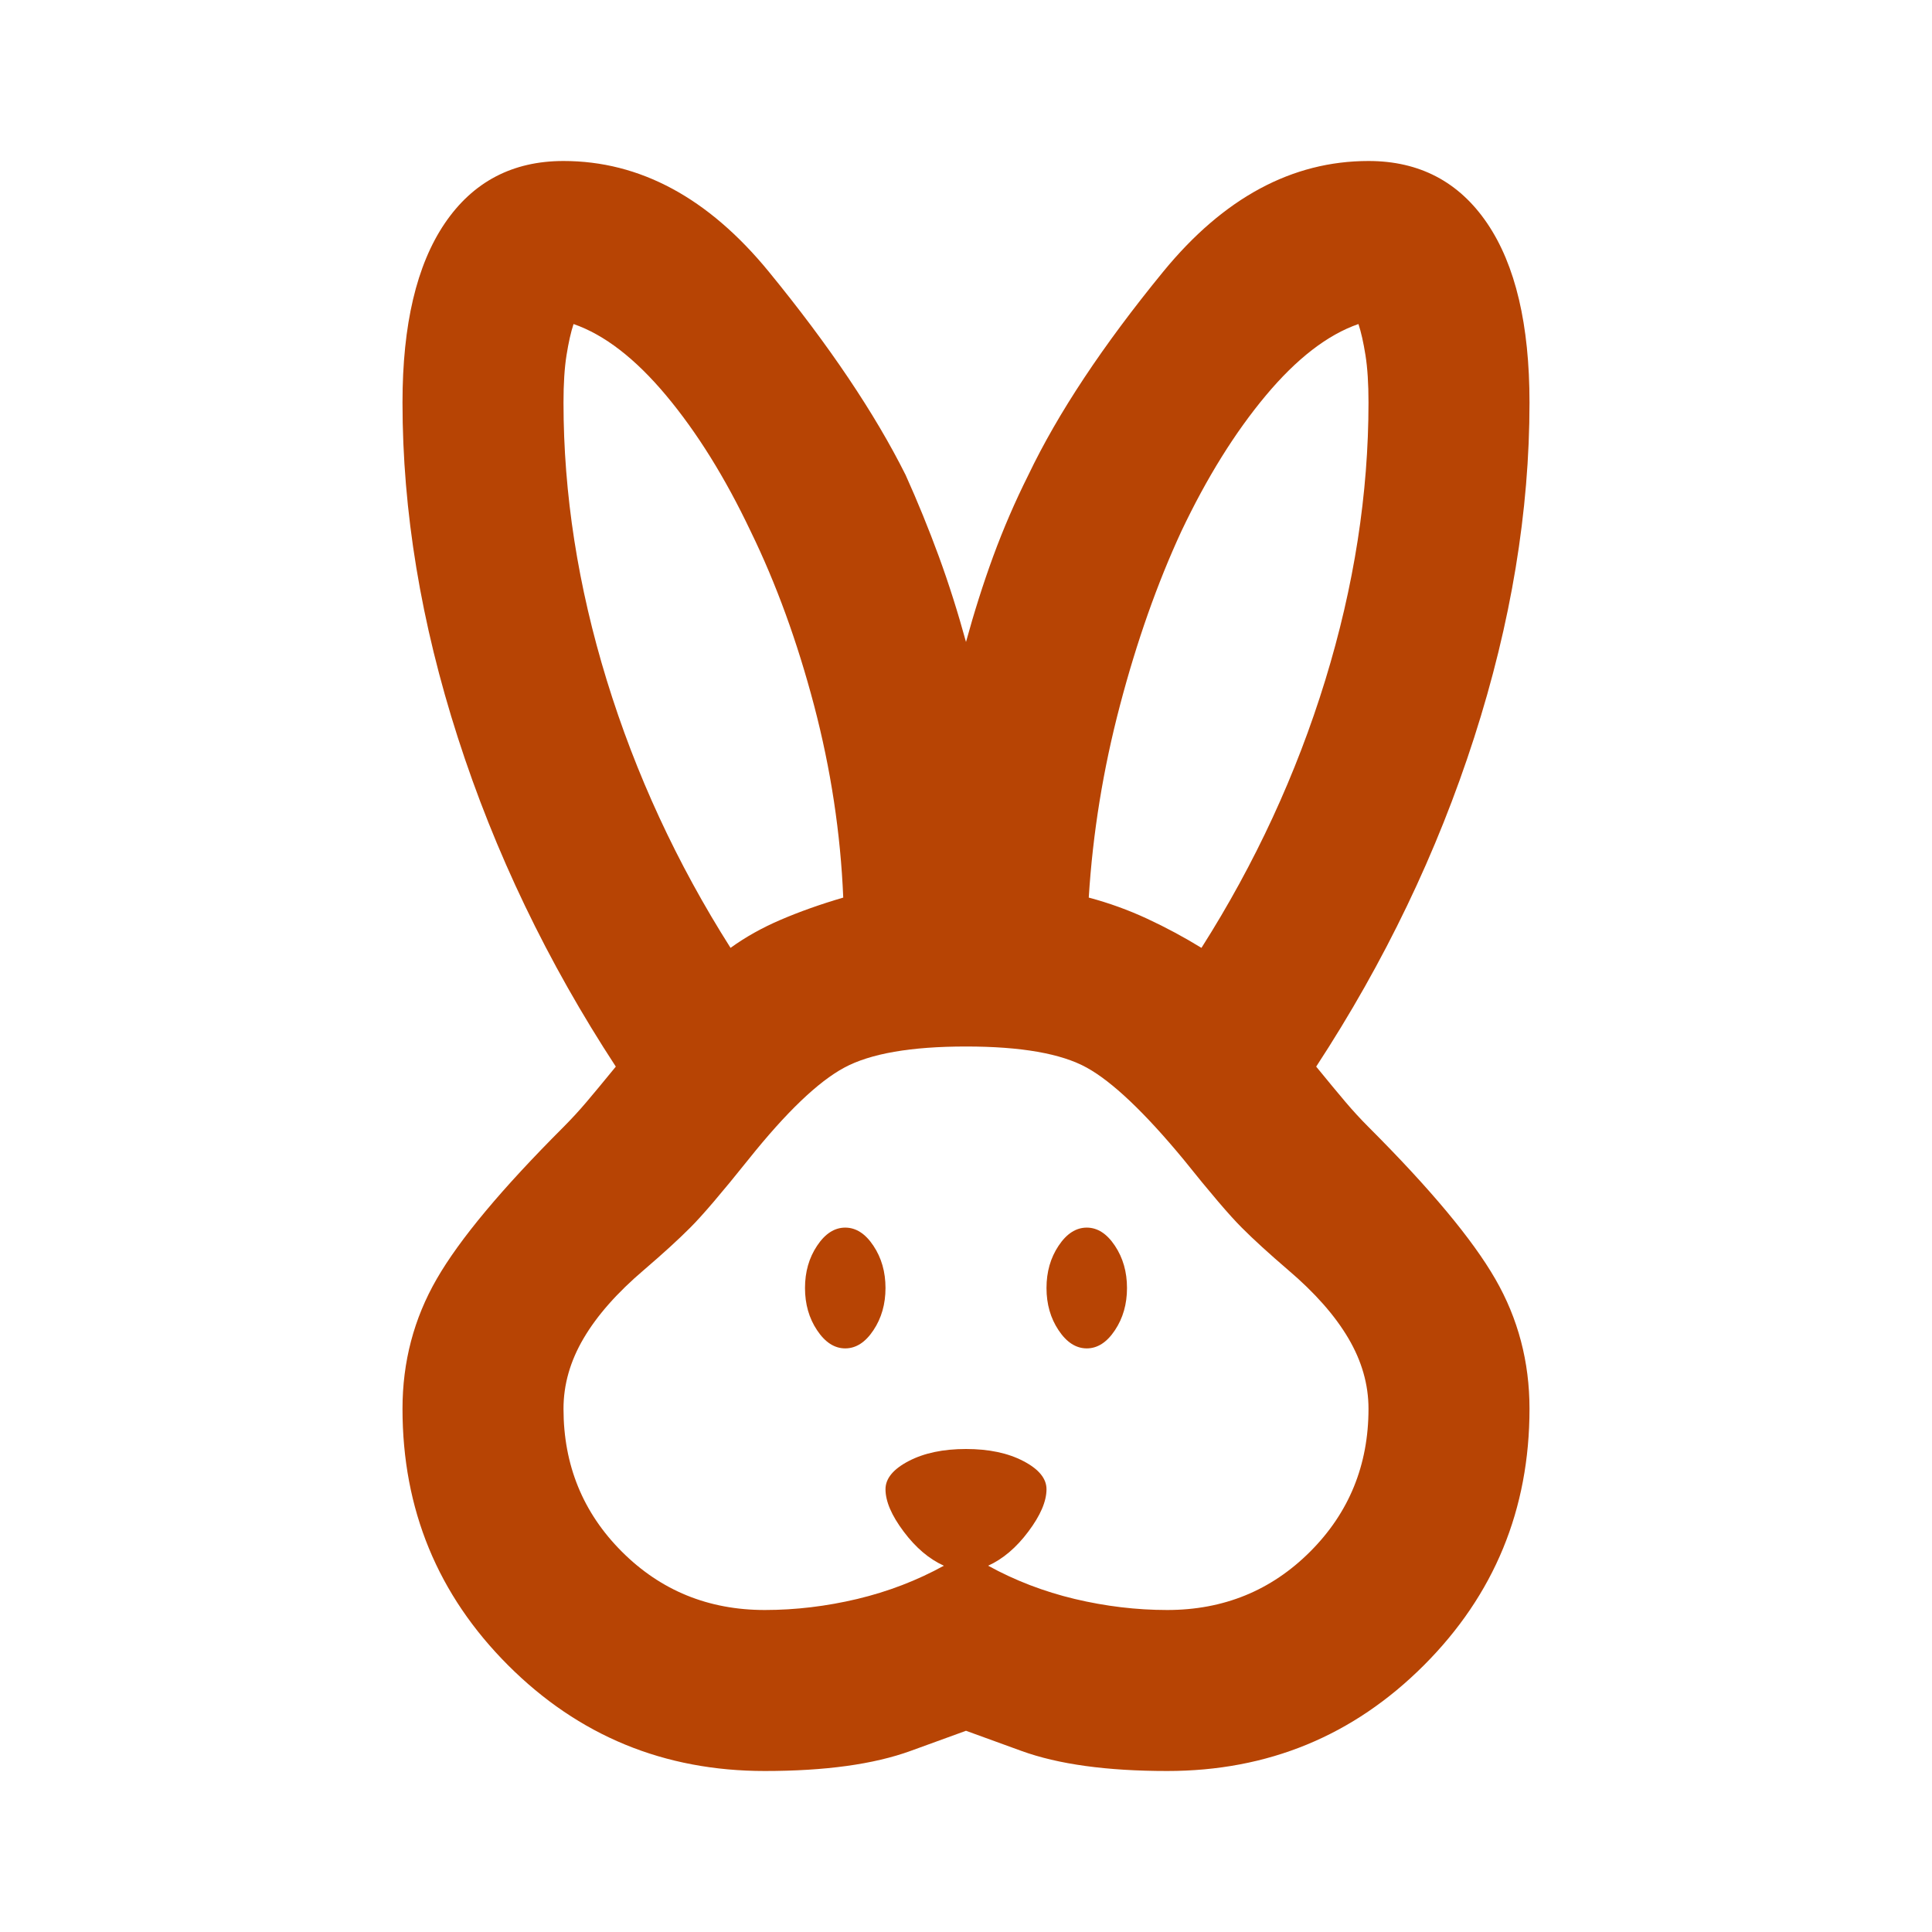 <svg xmlns="http://www.w3.org/2000/svg" width="39" height="39" viewBox="0 0 39 39" fill="none">
  <mask id="mask0_19_252" style="mask-type:alpha" maskUnits="userSpaceOnUse" x="0" y="0" width="39" height="39">
    <rect width="39" height="39" fill="#B74404"/>
  </mask>
  <g mask="url(#mask0_19_252)">
    <path d="M15.438 35.75C13.406 35.75 11.68 35.039 10.258 33.617C8.836 32.195 8.125 30.469 8.125 28.438C8.125 27.49 8.355 26.616 8.816 25.817C9.276 25.018 10.129 23.996 11.375 22.75C11.537 22.587 11.693 22.418 11.842 22.242C11.991 22.066 12.188 21.829 12.431 21.531C11.05 19.419 9.987 17.205 9.242 14.889C8.497 12.573 8.125 10.319 8.125 8.125C8.125 6.554 8.409 5.349 8.978 4.509C9.547 3.67 10.346 3.25 11.375 3.25C12.919 3.25 14.3 3.995 15.519 5.484C16.738 6.974 17.658 8.342 18.281 9.588C18.525 10.129 18.748 10.678 18.952 11.233C19.155 11.788 19.337 12.364 19.5 12.959C19.663 12.364 19.845 11.788 20.048 11.233C20.252 10.678 20.488 10.129 20.759 9.588C21.355 8.342 22.262 6.974 23.481 5.484C24.7 3.995 26.081 3.25 27.625 3.25C28.654 3.25 29.453 3.67 30.022 4.509C30.591 5.349 30.875 6.554 30.875 8.125C30.875 10.319 30.503 12.573 29.758 14.889C29.013 17.205 27.95 19.419 26.569 21.531C26.812 21.829 27.009 22.066 27.158 22.242C27.307 22.418 27.462 22.587 27.625 22.75C28.871 23.996 29.724 25.018 30.184 25.817C30.645 26.616 30.875 27.49 30.875 28.438C30.875 30.469 30.164 32.195 28.742 33.617C27.32 35.039 25.594 35.75 23.562 35.75C22.344 35.75 21.362 35.615 20.617 35.344L19.5 34.938L18.383 35.344C17.638 35.615 16.656 35.75 15.438 35.75ZM15.438 32.5C16.06 32.5 16.683 32.425 17.306 32.277C17.929 32.128 18.512 31.904 19.053 31.606C18.755 31.471 18.484 31.241 18.241 30.916C17.997 30.591 17.875 30.306 17.875 30.062C17.875 29.846 18.031 29.656 18.342 29.494C18.654 29.331 19.04 29.25 19.5 29.25C19.96 29.25 20.346 29.331 20.658 29.494C20.969 29.656 21.125 29.846 21.125 30.062C21.125 30.306 21.003 30.591 20.759 30.916C20.516 31.241 20.245 31.471 19.947 31.606C20.488 31.904 21.071 32.128 21.694 32.277C22.317 32.425 22.94 32.5 23.562 32.5C24.7 32.5 25.662 32.107 26.447 31.322C27.232 30.537 27.625 29.575 27.625 28.438C27.625 27.95 27.49 27.476 27.219 27.016C26.948 26.555 26.542 26.095 26 25.634C25.621 25.309 25.309 25.025 25.066 24.781C24.822 24.538 24.429 24.077 23.887 23.4C23.102 22.452 22.452 21.836 21.938 21.552C21.423 21.267 20.61 21.125 19.5 21.125C18.39 21.125 17.57 21.267 17.042 21.552C16.514 21.836 15.871 22.452 15.113 23.4C14.571 24.077 14.178 24.538 13.934 24.781C13.691 25.025 13.379 25.309 13 25.634C12.458 26.095 12.052 26.555 11.781 27.016C11.51 27.476 11.375 27.95 11.375 28.438C11.375 29.575 11.768 30.537 12.553 31.322C13.338 32.107 14.3 32.5 15.438 32.5ZM17.062 27.219C16.846 27.219 16.656 27.097 16.494 26.853C16.331 26.609 16.25 26.325 16.25 26C16.25 25.675 16.331 25.391 16.494 25.147C16.656 24.903 16.846 24.781 17.062 24.781C17.279 24.781 17.469 24.903 17.631 25.147C17.794 25.391 17.875 25.675 17.875 26C17.875 26.325 17.794 26.609 17.631 26.853C17.469 27.097 17.279 27.219 17.062 27.219ZM21.938 27.219C21.721 27.219 21.531 27.097 21.369 26.853C21.206 26.609 21.125 26.325 21.125 26C21.125 25.675 21.206 25.391 21.369 25.147C21.531 24.903 21.721 24.781 21.938 24.781C22.154 24.781 22.344 24.903 22.506 25.147C22.669 25.391 22.75 25.675 22.75 26C22.75 26.325 22.669 26.609 22.506 26.853C22.344 27.097 22.154 27.219 21.938 27.219ZM14.747 19.134C15.045 18.918 15.383 18.728 15.762 18.566C16.142 18.403 16.561 18.254 17.022 18.119C16.968 16.819 16.771 15.525 16.433 14.239C16.094 12.953 15.668 11.781 15.153 10.725C14.639 9.642 14.07 8.728 13.447 7.983C12.824 7.238 12.201 6.757 11.578 6.541C11.524 6.703 11.477 6.913 11.436 7.17C11.395 7.428 11.375 7.746 11.375 8.125C11.375 9.967 11.666 11.835 12.248 13.731C12.831 15.627 13.664 17.428 14.747 19.134ZM24.253 19.134C25.337 17.428 26.169 15.627 26.752 13.731C27.334 11.835 27.625 9.967 27.625 8.125C27.625 7.746 27.605 7.428 27.564 7.17C27.523 6.913 27.476 6.703 27.422 6.541C26.799 6.757 26.176 7.238 25.553 7.983C24.93 8.728 24.361 9.642 23.847 10.725C23.359 11.781 22.946 12.953 22.608 14.239C22.269 15.525 22.059 16.819 21.978 18.119C22.384 18.227 22.777 18.369 23.156 18.545C23.535 18.721 23.901 18.918 24.253 19.134Z" fill="#B74404"/>
  </g>
</svg>